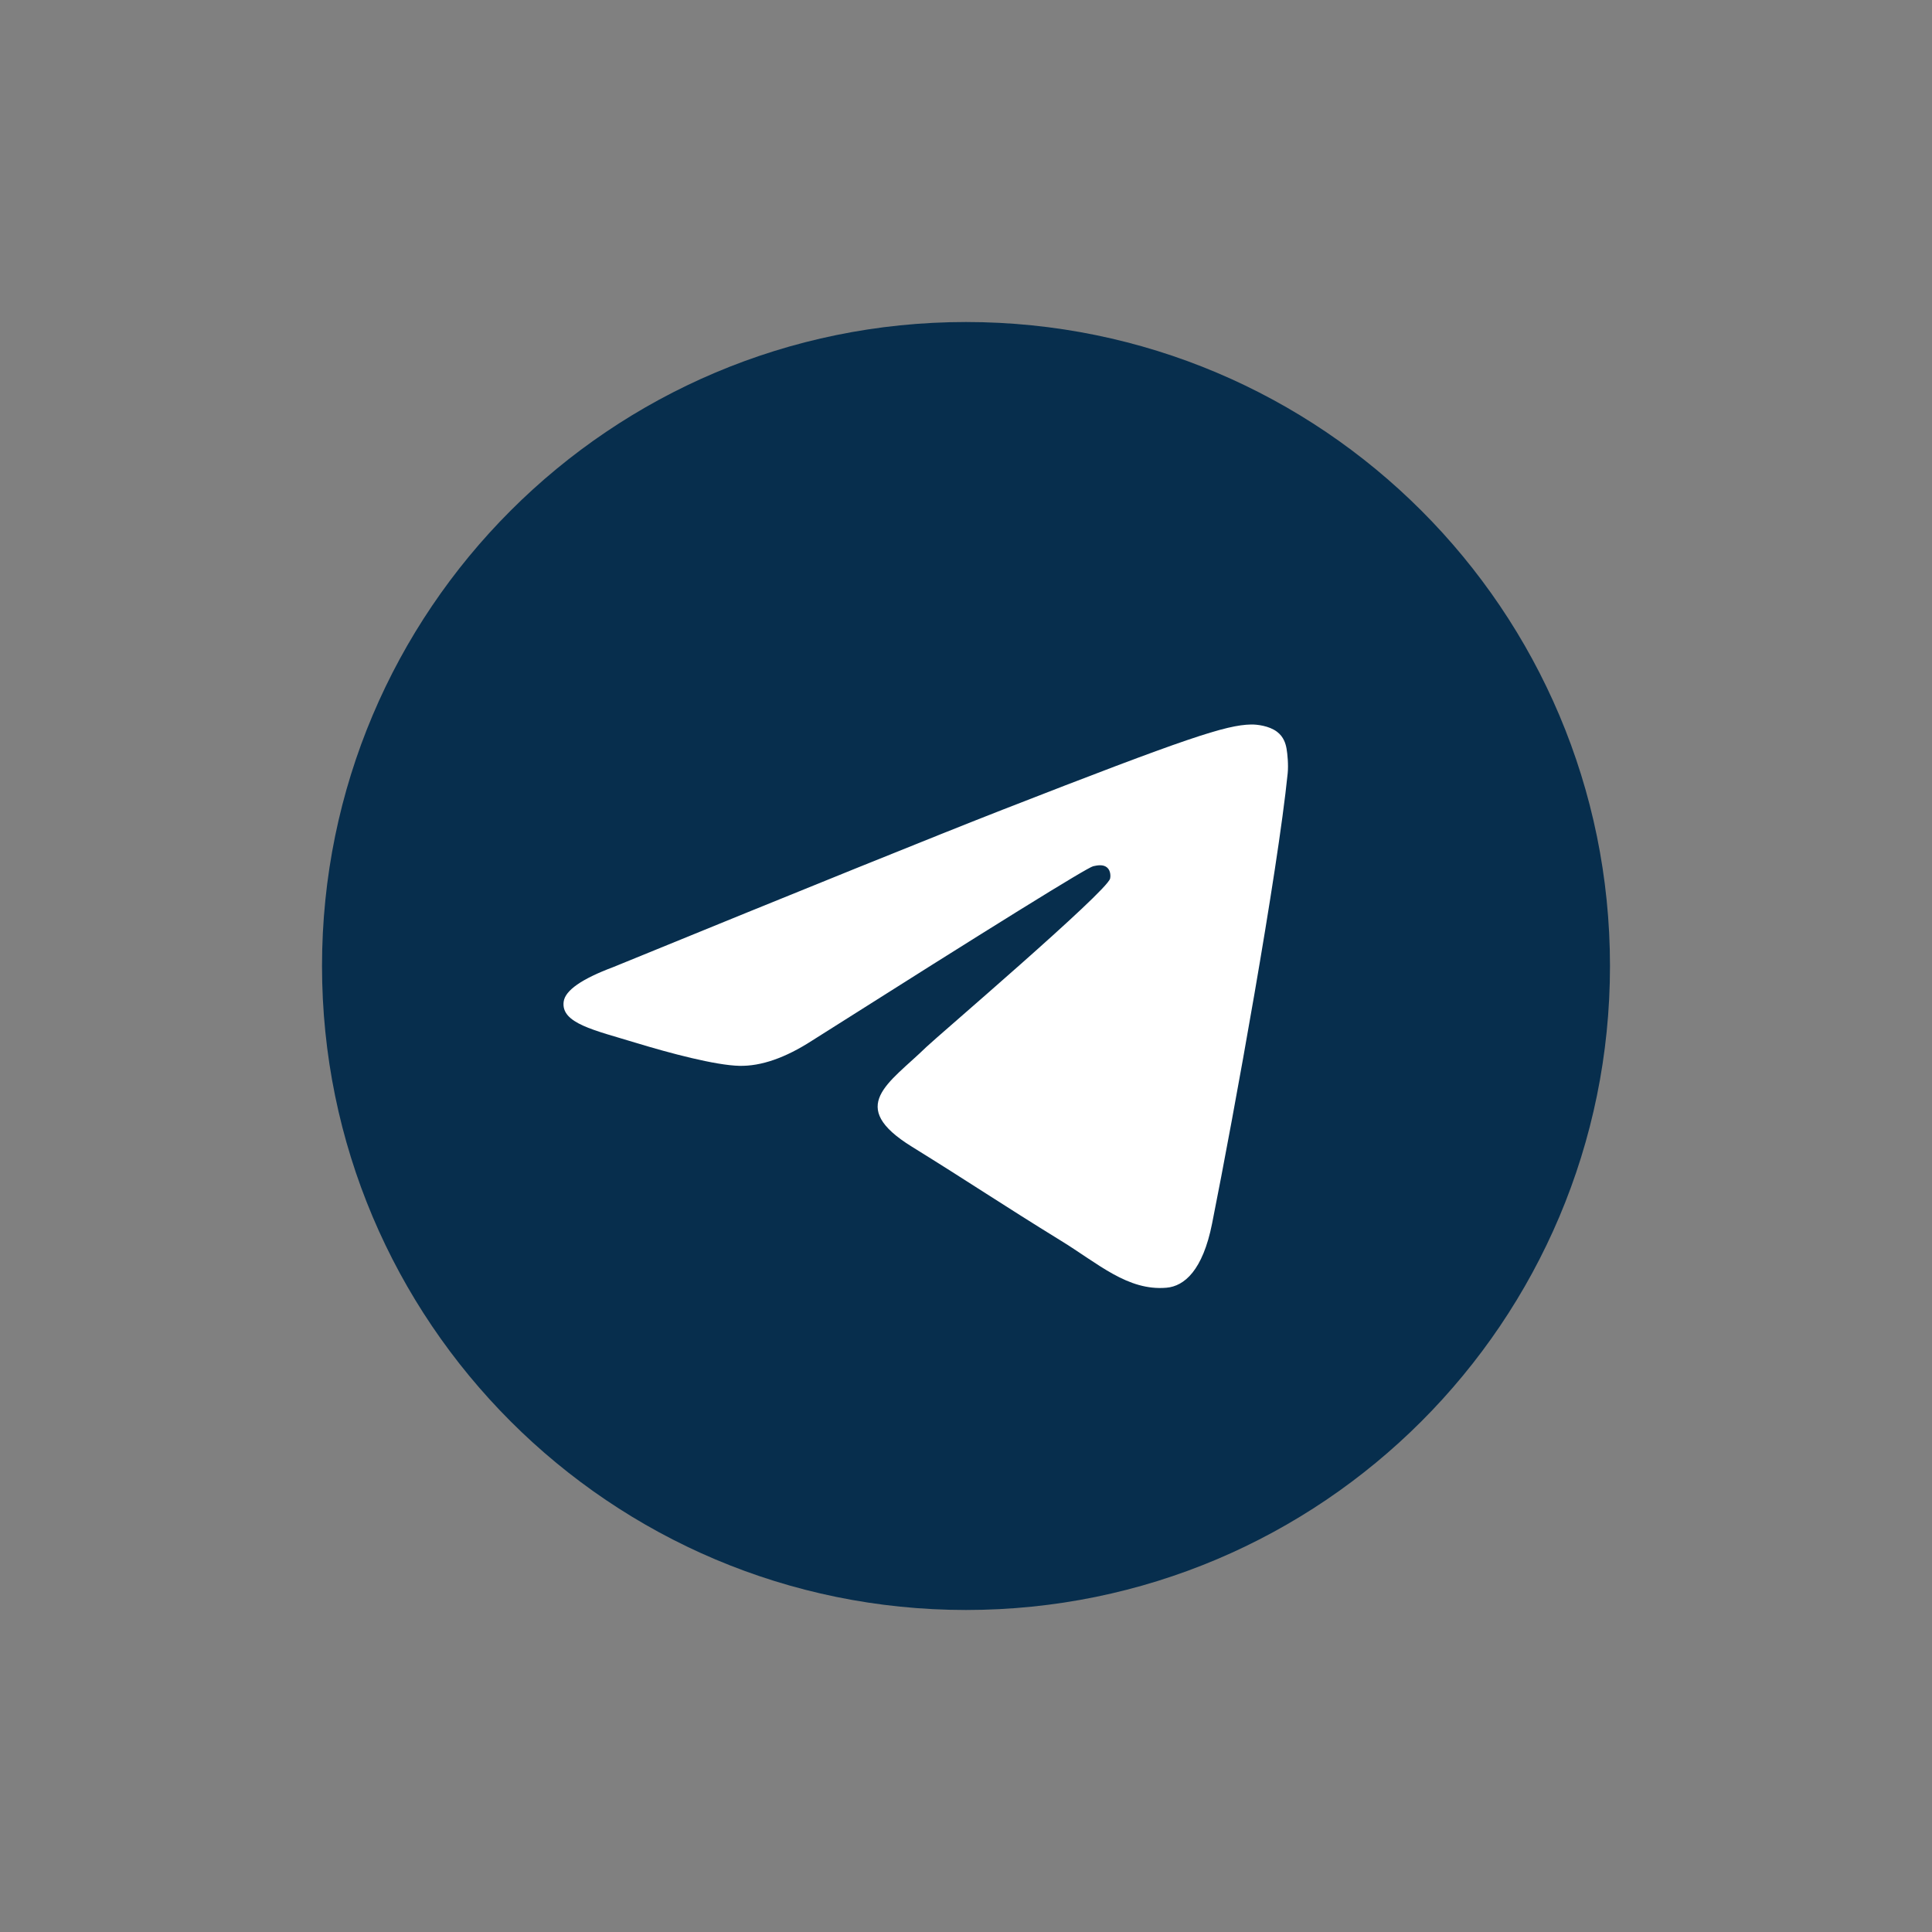 <svg width="40" height="40" viewBox="0 0 40 40" fill="none" xmlns="http://www.w3.org/2000/svg">
<rect x="0" y="0" width="40" height="40" fill="#808080" stroke="none"/>
<path d="M6.667 20C6.667 12.636 12.636 6.667 20 6.667C27.364 6.667 33.333 12.636 33.333 20C33.333 27.364 27.364 33.333 20 33.333C12.636 33.333 6.667 27.364 6.667 20Z" fill="#072E4D"/>
<path fill-rule="evenodd" clip-rule="evenodd" d="M12.698 20.022C16.724 18.376 19.409 17.291 20.753 16.766C24.589 15.269 25.386 15.009 25.905 15C26.019 14.998 26.275 15.025 26.44 15.151C26.58 15.257 26.619 15.401 26.637 15.502C26.655 15.603 26.678 15.833 26.66 16.012C26.452 18.062 25.553 23.036 25.095 25.332C24.902 26.303 24.52 26.629 24.151 26.661C23.349 26.73 22.74 26.163 21.963 25.686C20.748 24.938 20.061 24.472 18.881 23.742C17.517 22.899 18.401 22.435 19.178 21.678C19.382 21.479 22.916 18.463 22.984 18.189C22.993 18.155 23.001 18.027 22.92 17.96C22.839 17.892 22.72 17.915 22.634 17.934C22.512 17.96 20.57 19.164 16.808 21.548C16.257 21.903 15.757 22.076 15.31 22.067C14.817 22.057 13.868 21.805 13.163 21.59C12.298 21.326 11.611 21.187 11.67 20.739C11.701 20.505 12.044 20.267 12.698 20.022Z" fill="white"/>
</svg>
